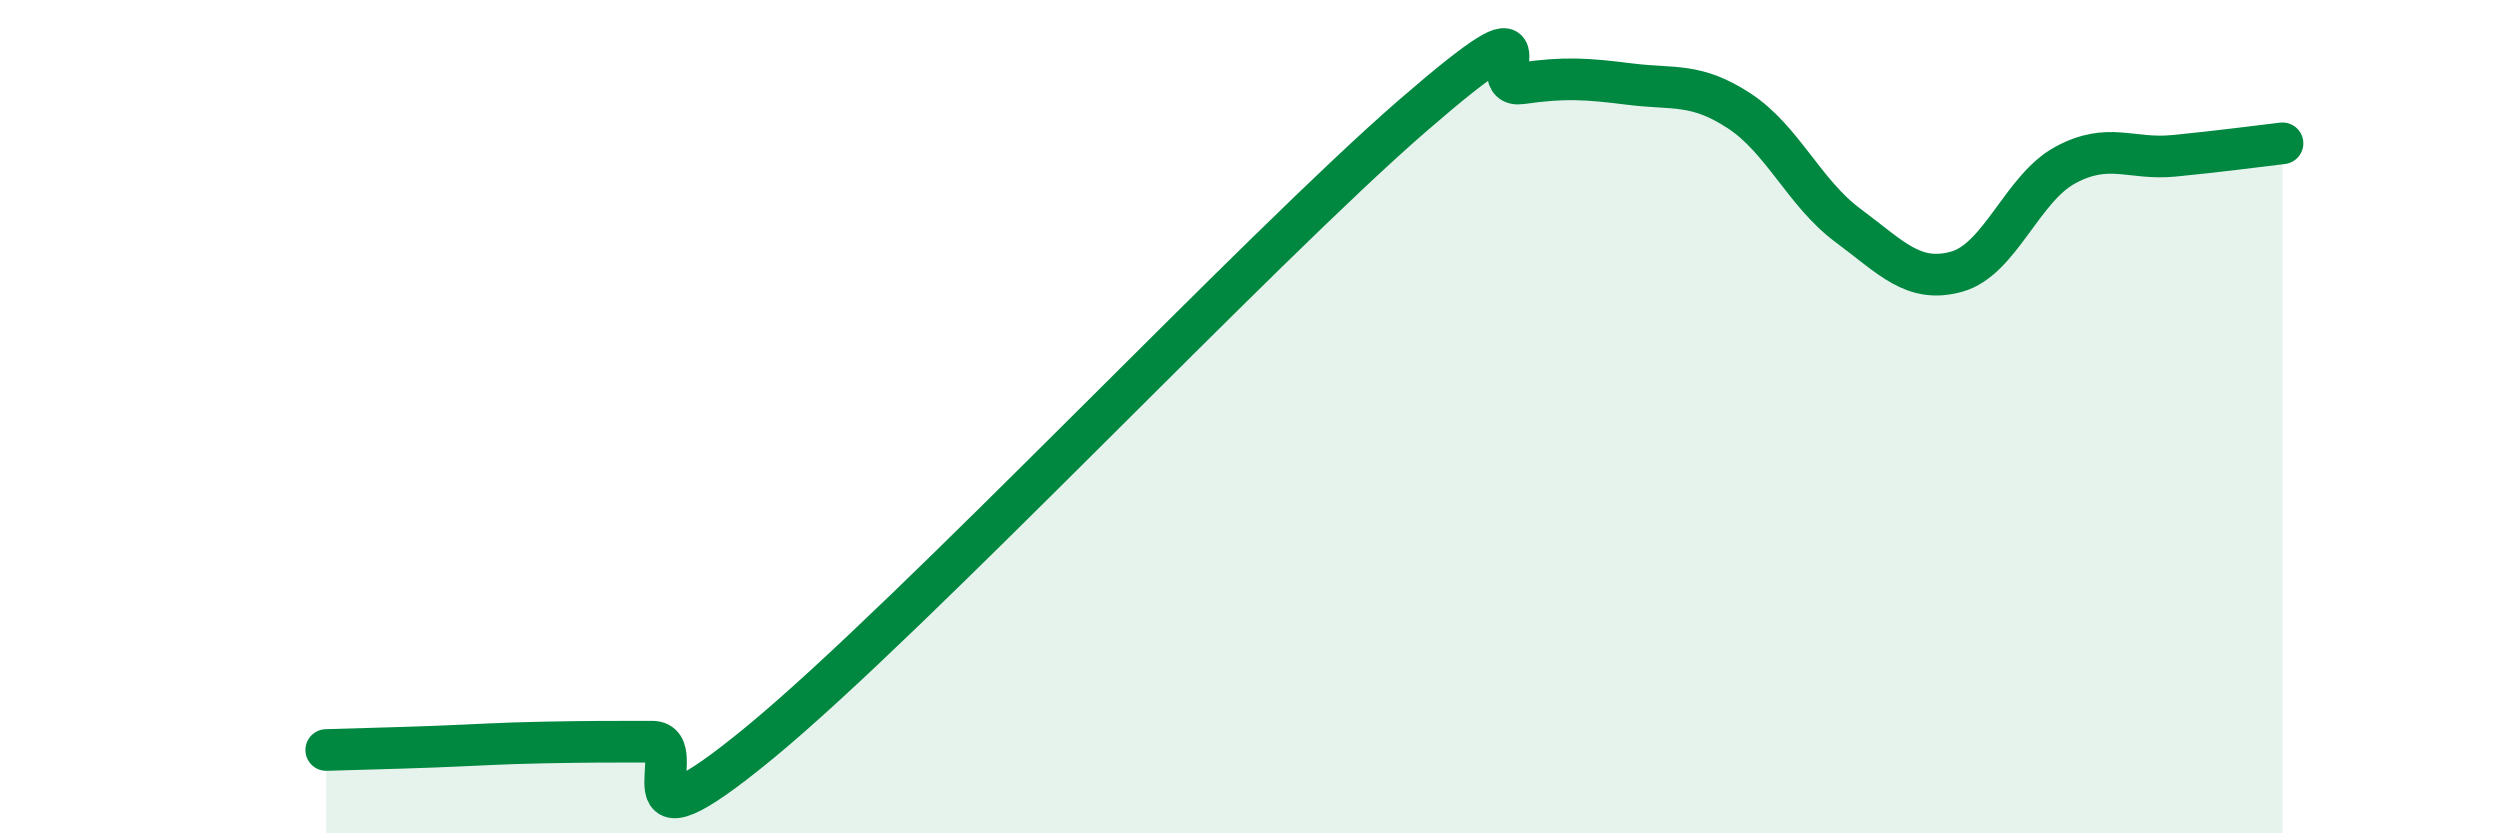 
    <svg width="60" height="20" viewBox="0 0 60 20" xmlns="http://www.w3.org/2000/svg">
      <path
        d="M 7.83,18 C 8.35,17.98 9.39,17.96 10.43,17.92 C 11.47,17.88 12,17.84 13.04,17.82 C 14.08,17.8 14.61,17.8 15.65,17.8 C 16.69,17.8 14.61,20.81 18.26,17.8 C 21.91,14.79 30.26,5.93 33.91,2.77 C 37.56,-0.39 35.48,2.15 36.52,2 C 37.56,1.85 38.09,1.89 39.13,2.02 C 40.17,2.15 40.7,1.98 41.74,2.66 C 42.78,3.34 43.31,4.64 44.35,5.41 C 45.39,6.18 45.92,6.81 46.96,6.52 C 48,6.23 48.53,4.52 49.57,3.96 C 50.61,3.4 51.13,3.84 52.17,3.74 C 53.21,3.64 54.26,3.5 54.78,3.44L54.78 20L7.83 20Z"
        fill="#008740"
        opacity="0.1"
        stroke-linecap="round"
        stroke-linejoin="round"
      />
      <path
        d="M 7.83,18 C 8.35,17.98 9.39,17.96 10.43,17.92 C 11.47,17.88 12,17.84 13.04,17.82 C 14.08,17.8 14.61,17.8 15.65,17.8 C 16.69,17.8 14.61,20.81 18.26,17.8 C 21.91,14.79 30.26,5.93 33.91,2.77 C 37.56,-0.39 35.48,2.15 36.52,2 C 37.56,1.85 38.09,1.89 39.13,2.02 C 40.17,2.15 40.7,1.98 41.74,2.66 C 42.78,3.34 43.31,4.64 44.35,5.41 C 45.39,6.18 45.92,6.81 46.96,6.52 C 48,6.23 48.53,4.52 49.57,3.96 C 50.61,3.4 51.13,3.84 52.17,3.74 C 53.21,3.64 54.26,3.5 54.78,3.44"
        stroke="#008740"
        stroke-width="1"
        fill="none"
        stroke-linecap="round"
        stroke-linejoin="round"
      />
    </svg>
  